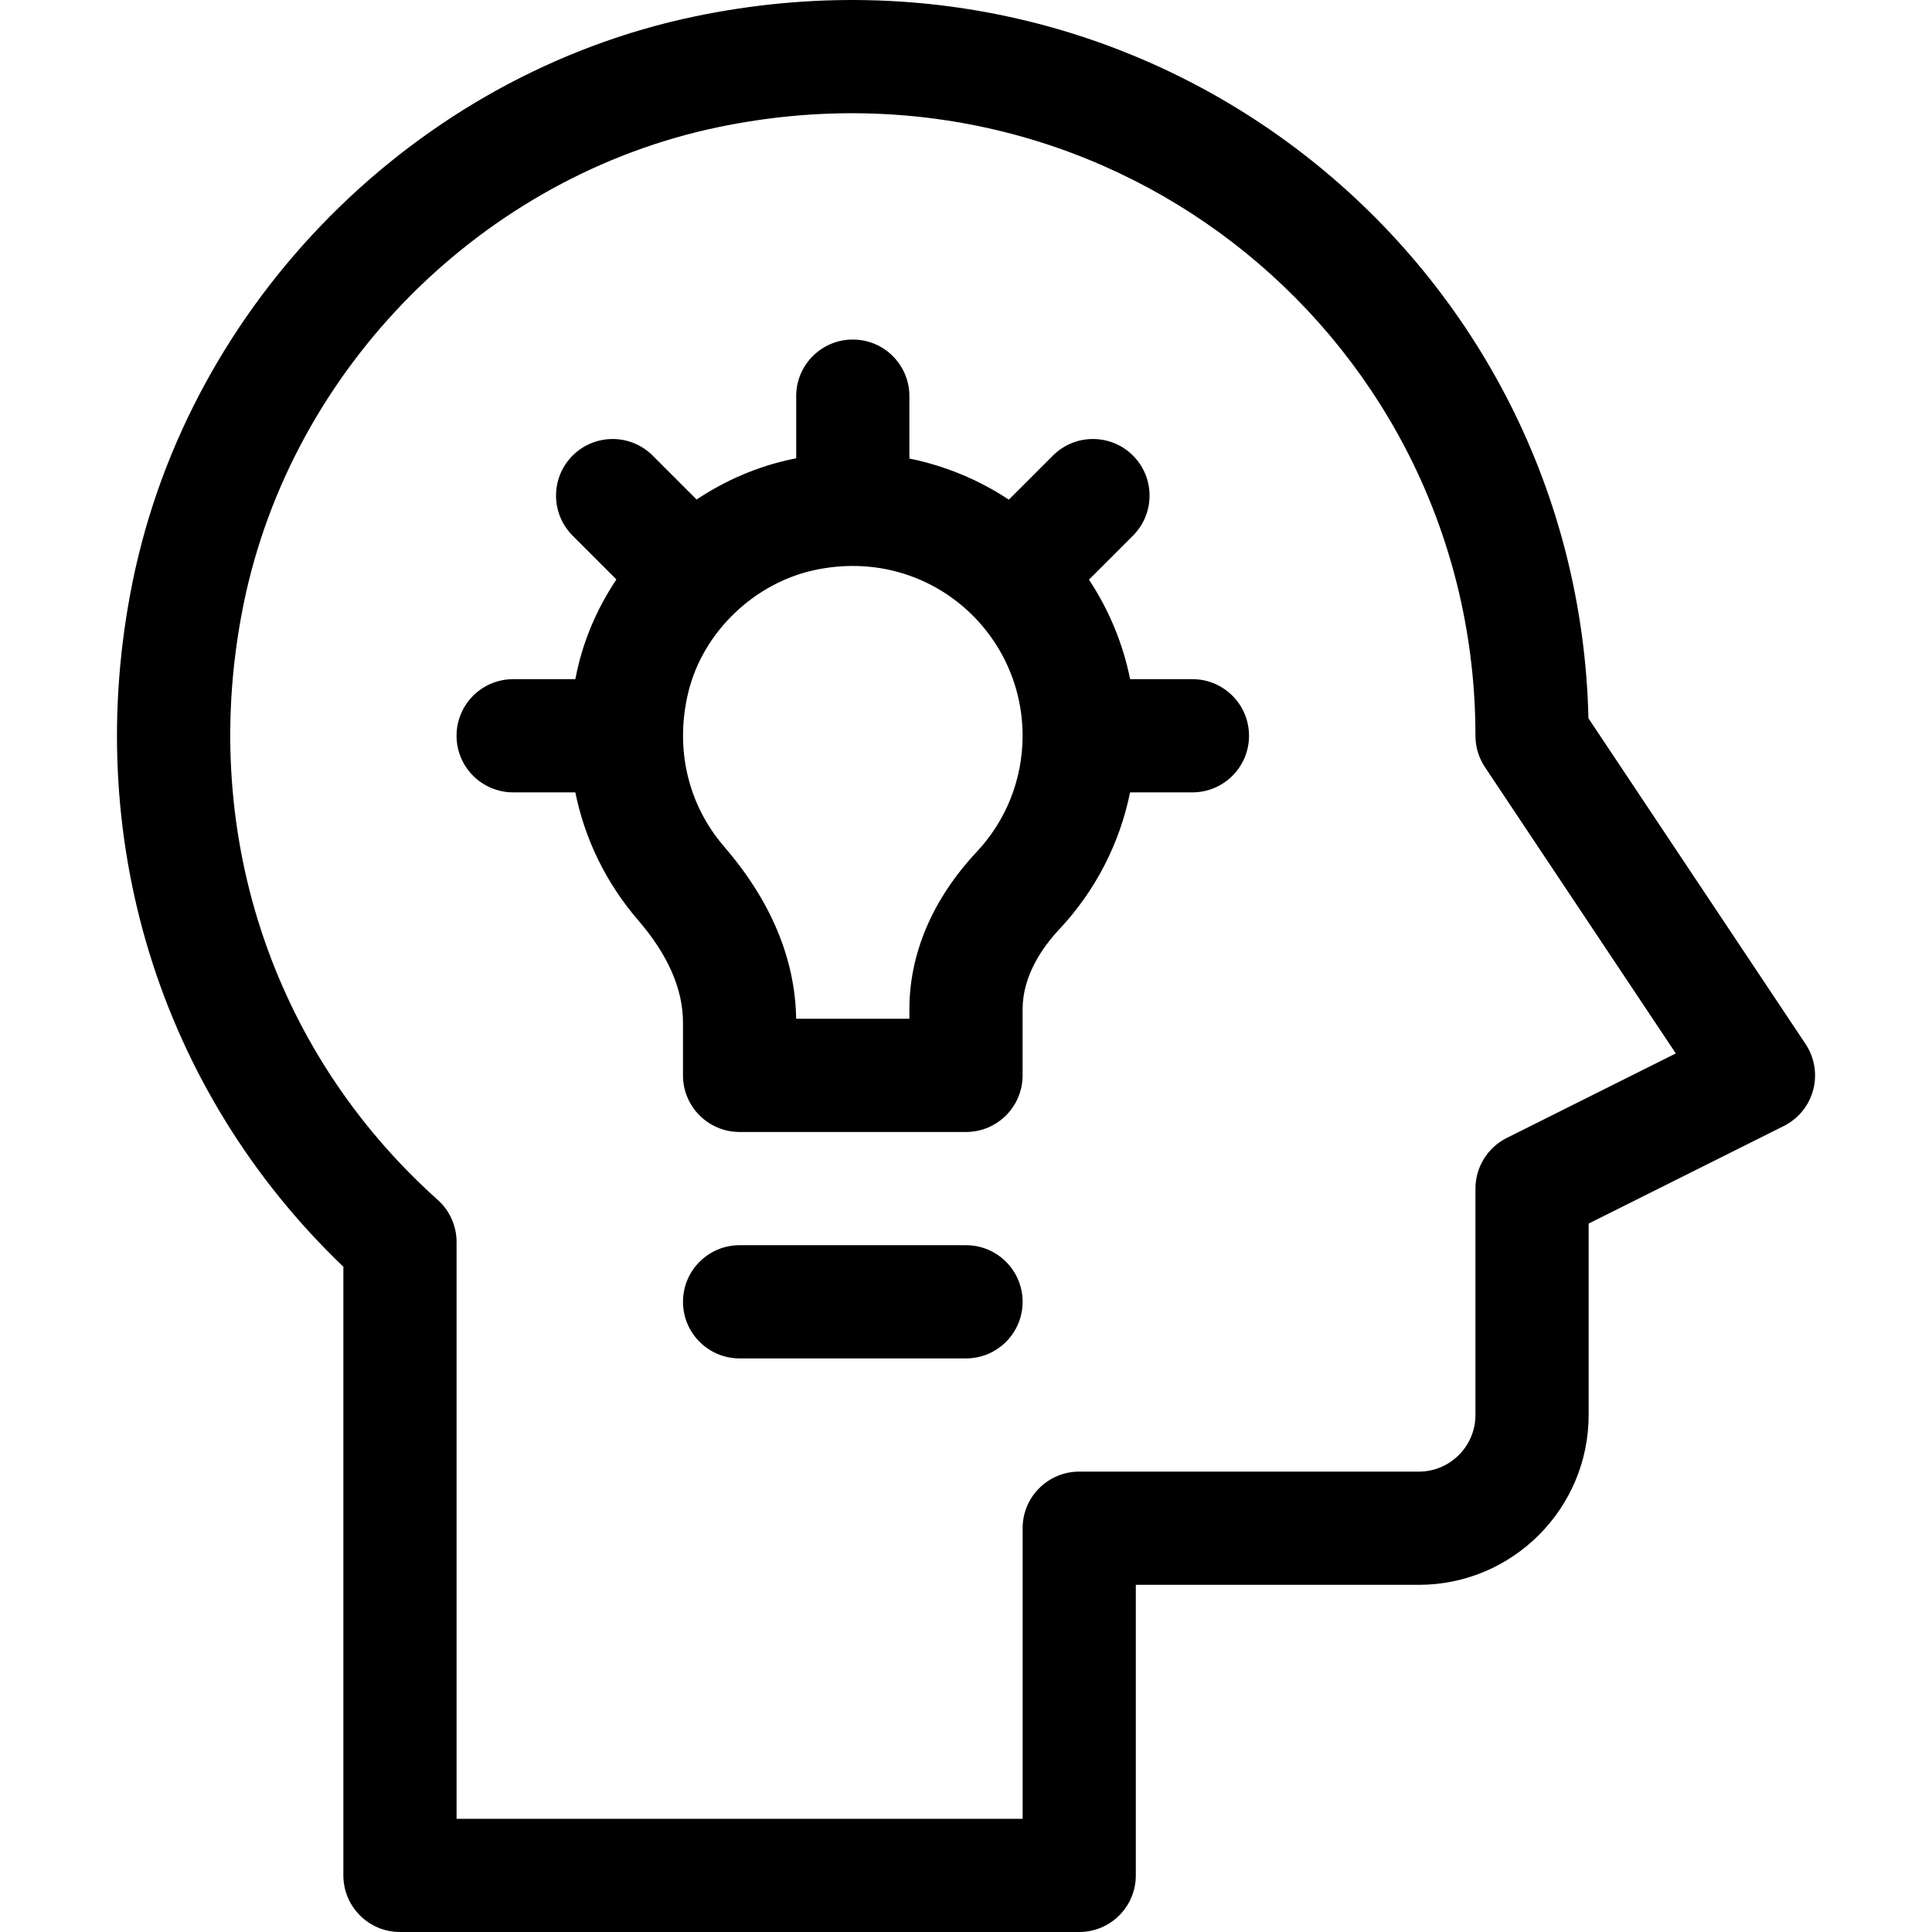 <?xml version="1.0" encoding="UTF-8"?> <svg xmlns="http://www.w3.org/2000/svg" viewBox="-31 0 512 512"><path d="m74.996 512h180.008c8.285 0 15-6.715 15-15v-77.004h75.004c24.812 0 45-20.188 45-45.004v-50.73l51.711-25.855c3.852-1.922 6.688-5.406 7.793-9.566 1.105-4.156.367-8.59-2.02-12.168l-57.535-86.309c-2.816-120.637-113.977-211.613-236.754-186.027-74.027 15.426-133.922 75.609-149.039 149.75-13.77 67.535 7.07 134.906 55.832 181.625v161.289c0 8.285 6.715 15 15 15zm-41.438-351.918c12.762-62.57 63.301-113.359 125.766-126.379 105.746-22.039 200.684 57.473 200.684 161.281 0 2.961.875 5.855 2.52 8.32l50.578 75.867-44.805 22.402c-5.082 2.539-8.293 7.734-8.293 13.418v60c0 8.273-6.73 15.004-15 15.004h-90.004c-8.285 0-15 6.715-15 15v77.004h-150.008v-152.84c0-4.27-1.816-8.332-4.996-11.18-44.289-39.637-63.52-98.664-51.441-157.898zm0 0"></path><path d="m225.004 329.992h-60.004c-8.285 0-15 6.715-15 15 0 8.285 6.715 15 15 15h60.004c8.281 0 15-6.715 15-15 0-8.285-6.719-15-15-15zm0 0"></path><path d="m104.996 209.984h16.473c2.504 12.395 8.148 24.035 16.715 33.965 7.84 9.09 11.812 18.184 11.812 27.027v14.012c0 8.285 6.719 15 15.004 15h60c8.285 0 15-6.715 15-15v-17.512c0-8.945 5.297-16.477 9.738-21.215 9.59-10.238 16.004-22.773 18.746-36.277h16.52c8.285 0 15-6.715 15-15s-6.715-15-15-15h-16.504c-1.914-9.445-5.621-18.387-10.914-26.371l11.664-11.664c5.859-5.859 5.859-15.355 0-21.215-5.855-5.859-15.355-5.859-21.215 0l-11.68 11.68c-8.055-5.328-16.992-9-26.355-10.898v-16.535c0-8.285-6.715-15-15-15s-15 6.715-15 15v16.473c-.371.074-.742.141-1.113.223-9.07 1.906-17.637 5.617-25.281 10.699l-11.641-11.641c-5.859-5.855-15.355-5.855-21.215 0-5.859 5.859-5.859 15.355 0 21.215l11.605 11.605c-4.582 6.863-8.035 14.469-10.031 22.527-.32 1.301-.602 2.602-.855 3.902h-16.473c-8.285 0-15.004 6.715-15.004 15s6.719 15 15.004 15zm46.457-26.703c3.941-15.941 17.586-28.879 33.605-32.246 29.605-6.223 54.941 16.141 54.941 43.949 0 11.473-4.316 22.398-12.152 30.762-11.676 12.461-17.848 26.891-17.848 41.73v2.512h-30.008c-.258-15.891-6.676-31.234-19.09-45.633-9.684-11.227-13.129-26.199-9.449-41.074zm0 0"></path></svg> 